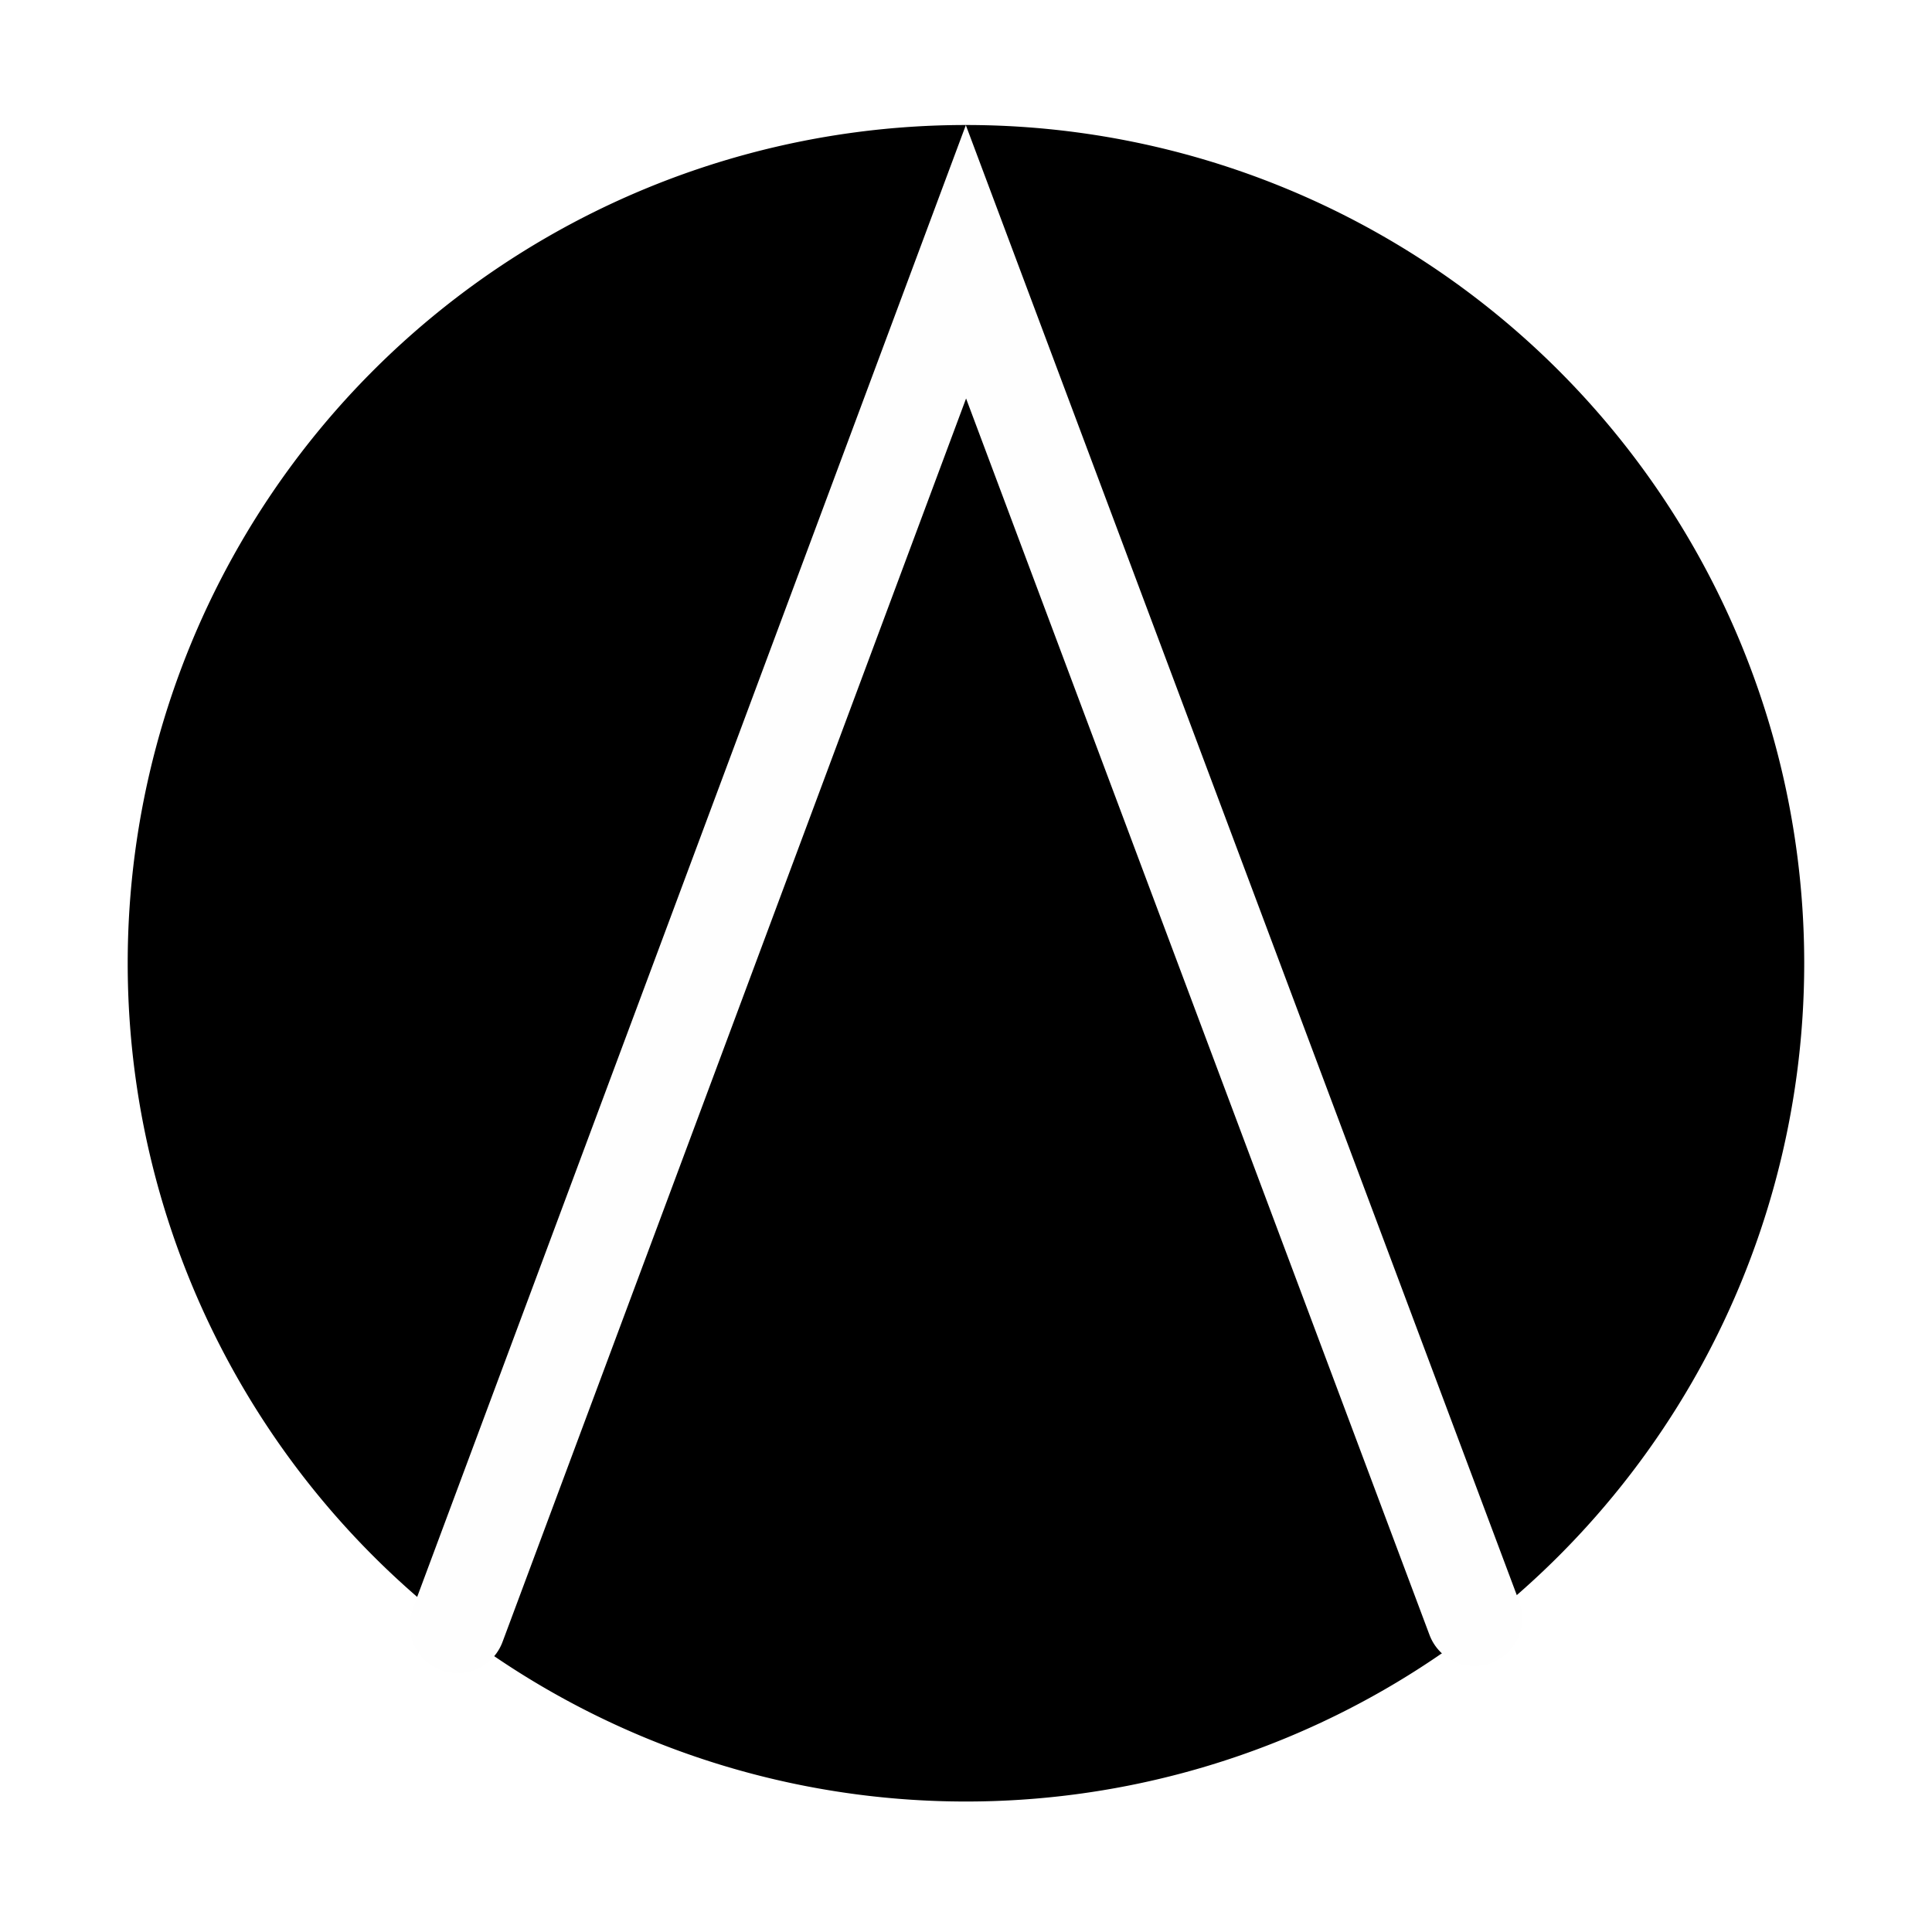 <?xml version="1.0" encoding="UTF-8" standalone="no"?>
<!-- Created with Inkscape (http://www.inkscape.org/) -->

<svg
   width="22.913mm"
   height="22.913mm"
   viewBox="0 0 22.913 22.913"
   version="1.1"
   id="svg1"
   xmlns="http://www.w3.org/2000/svg"
   xmlns:svg="http://www.w3.org/2000/svg">
  <defs
     id="defs1">
    <filter
       style="color-interpolation-filters:sRGB"
       id="filter1"
       x="-0.015"
       y="-0.015"
       width="1.029"
       height="1.029">
      <feConvolveMatrix
         targetY="1"
         targetX="1"
         in="SourceGraphic"
         divisor="1"
         kernelMatrix="0 -0.3 0 -0.3 2.2 -0.3 0 -0.3 0"
         order="3 3"
         result="result1"
         id="feConvolveMatrix1" />
      <feBlend
         in2="SourceGraphic"
         mode="normal"
         result="fbSourceGraphic"
         id="feBlend1" />
      <feColorMatrix
         result="fbSourceGraphicAlpha"
         in="fbSourceGraphic"
         values="0 0 0 -1 0 0 0 0 -1 0 0 0 0 -1 0 0 0 0 1 0"
         id="feColorMatrix1" />
      <feConvolveMatrix
         id="feConvolveMatrix2"
         targetY="1"
         targetX="1"
         in="fbSourceGraphic"
         divisor="1"
         kernelMatrix="0 -0.3 0 -0.3 2.2 -0.3 0 -0.3 0"
         order="3 3"
         result="result1" />
      <feBlend
         id="feBlend2"
         in2="fbSourceGraphic"
         mode="normal"
         result="fbSourceGraphic" />
      <feColorMatrix
         result="fbSourceGraphicAlpha"
         in="fbSourceGraphic"
         values="0 0 0 -1 0 0 0 0 -1 0 0 0 0 -1 0 0 0 0 1 0"
         id="feColorMatrix2" />
      <feConvolveMatrix
         id="feConvolveMatrix3"
         targetY="1"
         targetX="1"
         in="fbSourceGraphic"
         divisor="1"
         kernelMatrix="0 -0.3 0 -0.3 2.2 -0.3 0 -0.3 0"
         order="3 3"
         result="result1" />
      <feBlend
         id="feBlend3"
         in2="fbSourceGraphic"
         mode="normal"
         result="result2" />
    </filter>
  </defs>
  <g
     id="layer1"
     transform="translate(-54.16,-97.021)">
    <g
       id="g3-8"
       transform="translate(-3.515,2.16)">
      <g
         id="g4"
         transform="translate(-43.72,-15.293)">
        <circle
           style="fill:#ffffff;stroke:#000000;stroke-width:0.565;stroke-dasharray:none;stroke-opacity:1"
           id="path1-2"
           cx="86.439"
           cy="154.797"
           r="9.659" />
        <path
           style="fill:none;stroke:#000000;stroke-width:0.565;stroke-dasharray:none;stroke-opacity:1"
           d="m 80.727,162.576 5.645,-16.869 v 0 l 5.981,16.6 h 0.067"
           id="path3-0" />
      </g>
      <g
         id="g4-5"
         transform="translate(-7.114,16.193)">
        <g
           id="g5">
          <g
             id="g7">
            <circle
               style="fill:#000000;stroke:#000000;stroke-width:0.559;stroke-dasharray:none;stroke-opacity:1"
               id="path1-2-8-7"
               r="9.562"
               cy="151.559"
               cx="110.191" />
            <path
               style="fill:none;stroke:#ffffff;stroke-width:0.533;stroke-dasharray:none;stroke-opacity:1"
               id="path1-2-8-7-1"
               d="m 117.922,158.847 a 15.463,19.047 0 0 1 -15.463,0 l 7.731,-16.495 z" />
          </g>
          <path
             style="fill:none;stroke:#ffffff;stroke-width:0.552;stroke-dasharray:none;stroke-opacity:1"
             id="path1-2-8-5"
             d="m 83.639,125.778 a 14.079,19.613 0 0 1 -14.079,0 l 7.04,-16.986 z" />
          <g
             id="g6"
             transform="translate(-12.532,-51.604)">
            <g
               id="g1"
               transform="translate(13.335,0.212)"
               style="filter:url(#filter1)">
              <g
                 id="g8"
                 transform="translate(1.551)">
                <g
                   id="g9">
                  <g
                     id="g2" />
                  <g
                     id="g10"
                     transform="translate(1.721,-0.064)">
                    <g
                       id="g11">
                      <g
                         id="g12"
                         transform="translate(-12.304,-2.691)">
                        <g
                           id="g13"
                           transform="translate(-3.766,0.377)">
                          <path
                             id="path1-2-8"
                             style="stroke:#000000;stroke-width:0.565;filter:url(#filter1)"
                             d="m 97.899,143.862 a 9.659,9.659 0 0 1 -9.659,9.659 9.659,9.659 0 0 1 -9.659,-9.659 9.659,9.659 0 0 1 9.659,-9.659 9.659,9.659 0 0 1 9.659,9.659 z" />
                          <rect
                             style="fill:none;stroke:#000000;stroke-width:0;stroke-linecap:round;stroke-miterlimit:1;stroke-dasharray:none;stroke-opacity:1;filter:url(#filter1)"
                             id="rect2"
                             width="22.263"
                             height="22.198"
                             x="77.109"
                             y="132.763"
                             transform="matrix(1,0,0,1.003,0.004,-0.382)" />
                          <path
                             style="fill:none;stroke:#fefefe;stroke-width:1.135;stroke-linecap:round;stroke-dasharray:none;stroke-opacity:1"
                             d="m 82.212,151.713 6.028,-16.17 v 0 l 6.029,16.086"
                             id="path3-0-3" />
                        </g>
                      </g>
                    </g>
                  </g>
                </g>
              </g>
            </g>
          </g>
        </g>
      </g>
    </g>
  </g>
</svg>
